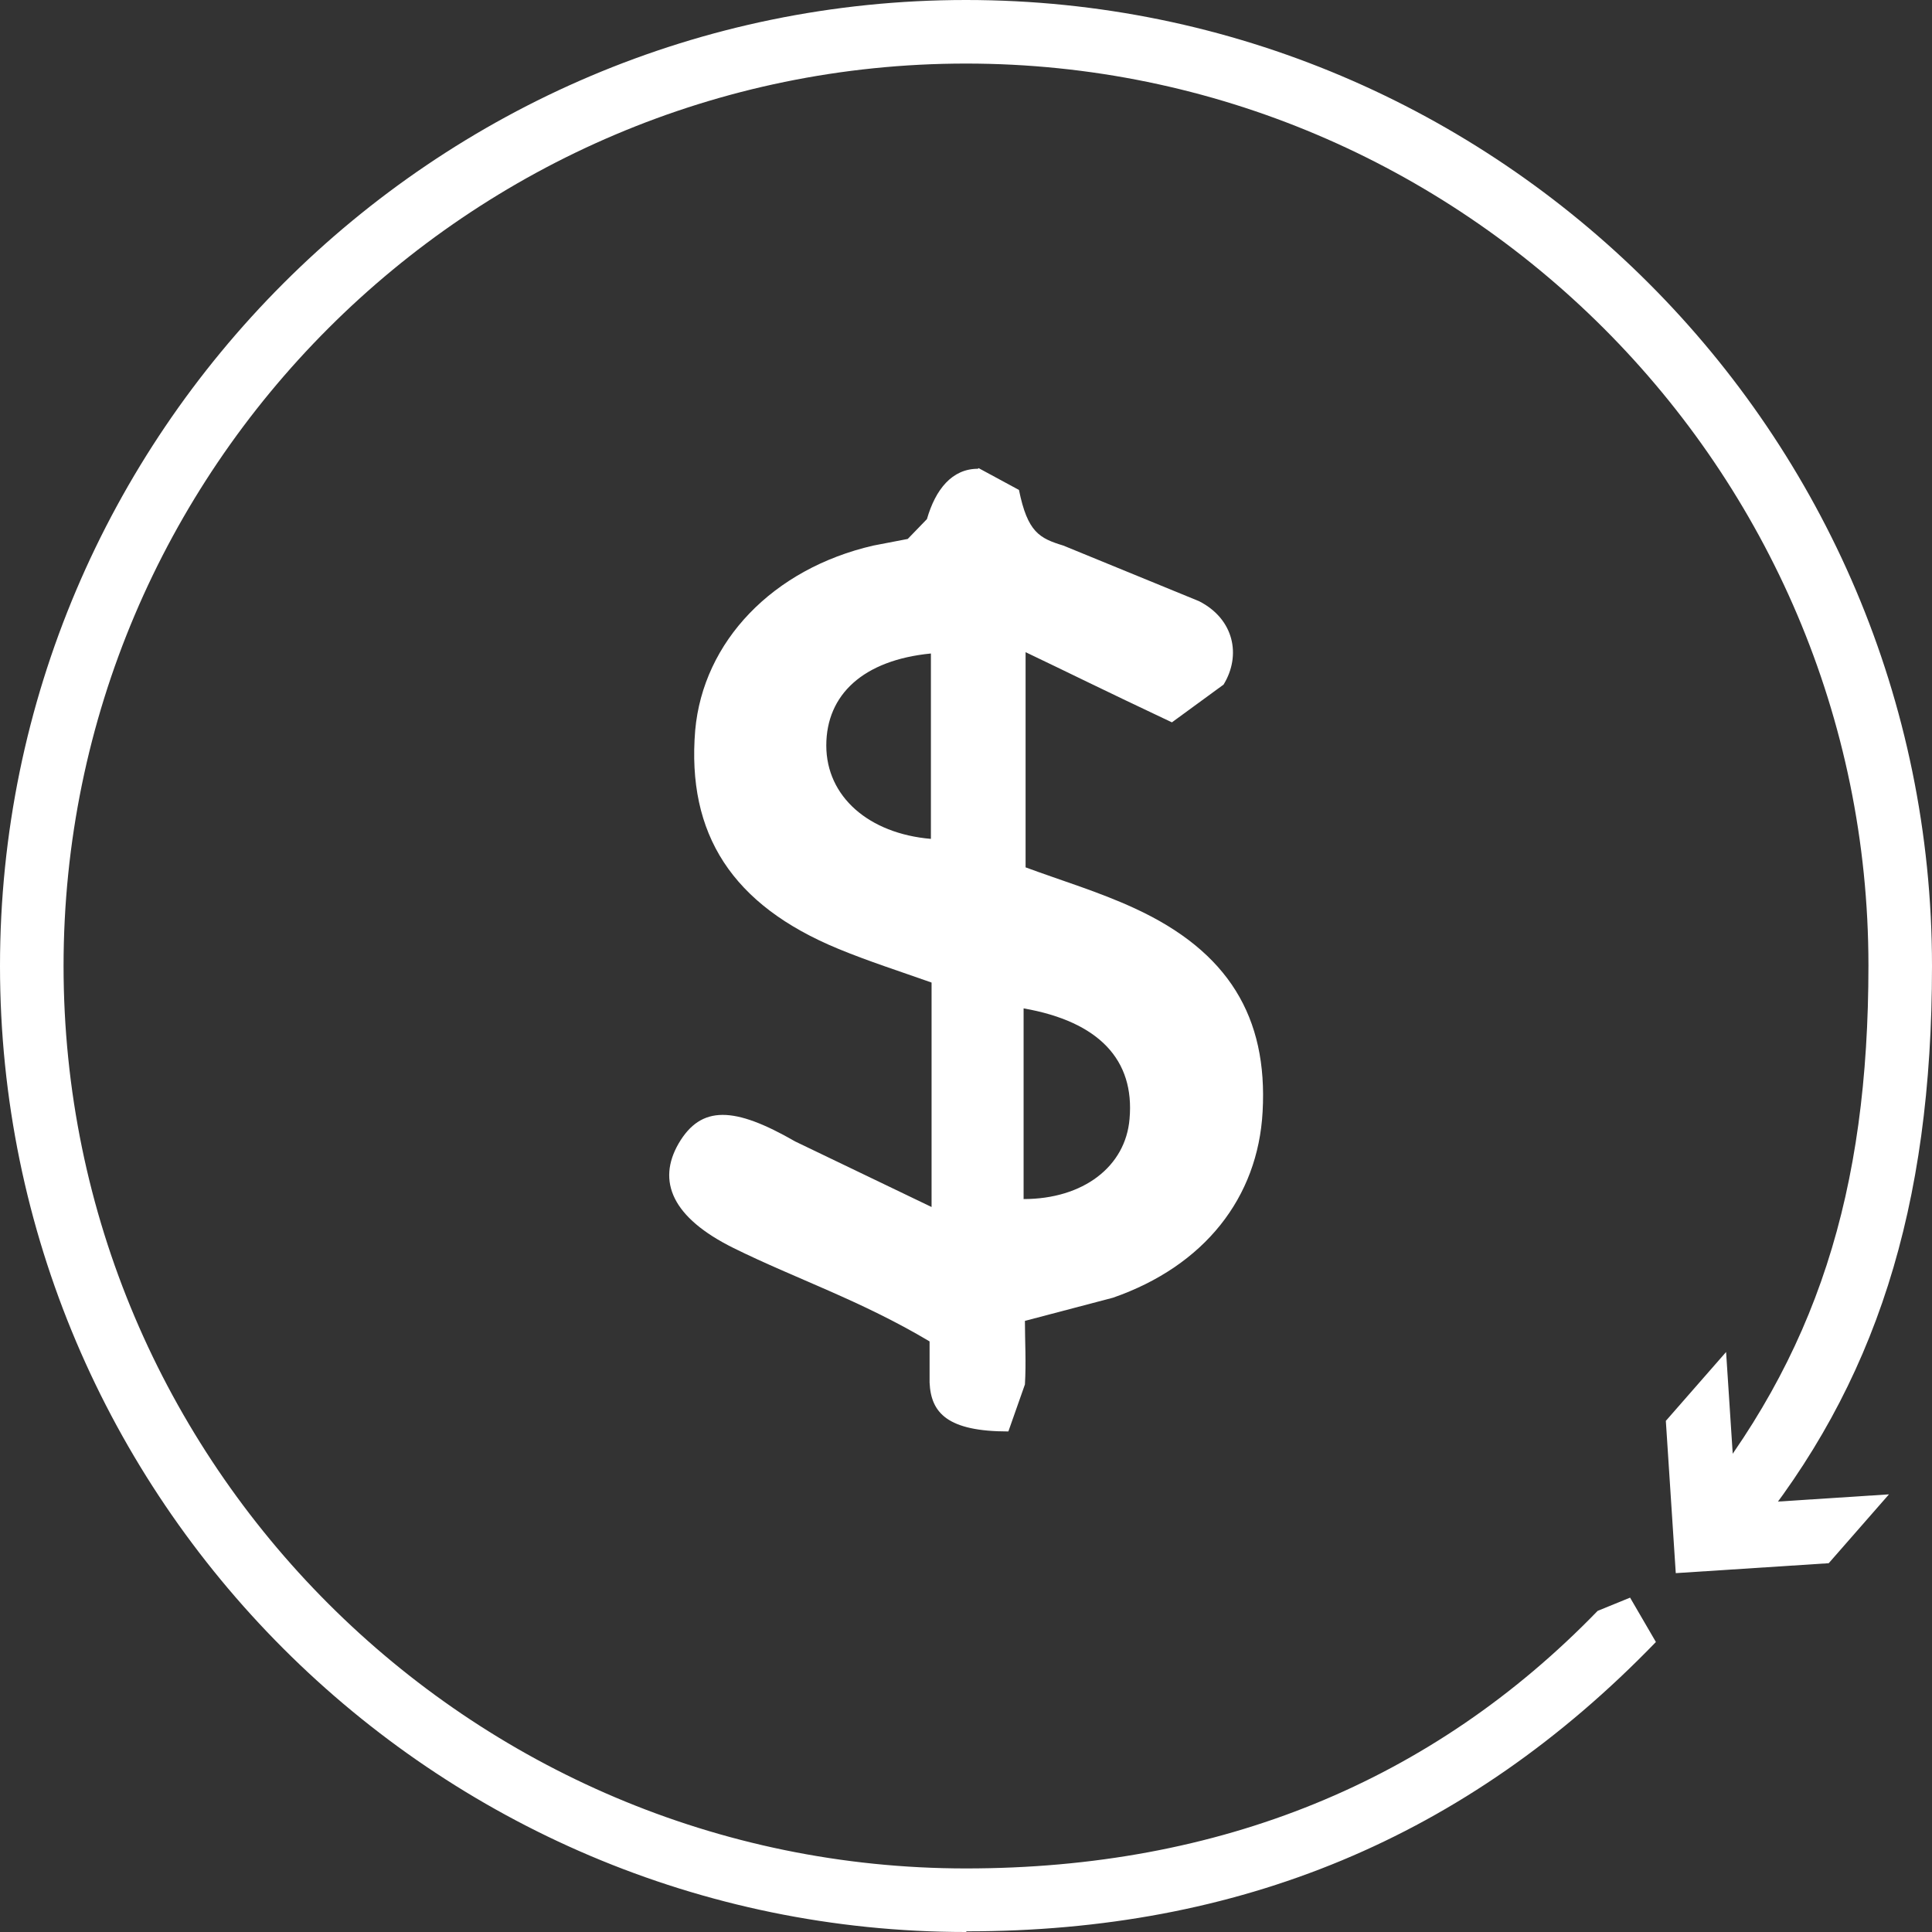<svg viewBox="0 0 29.18 29.18" xmlns="http://www.w3.org/2000/svg" data-name="Layer 2" id="Layer_2">
  <rect x="0" y="0" width="29.18" height="29.18" fill="#333333" stroke="none"/>
  <defs>
    <style>
      .cls-1 {
        fill: #fff;
        stroke-width: 0px;
      }
    </style>
  </defs>
  <g data-name="Layer 1" id="Layer_1-2">
    <g>
      <path d="m14.78,7.07l.61.33c.13.64.31.73.67.84l2.05.84c.53.27.64.82.37,1.26l-.78.57c-1.06-.5-1.58-.76-2.21-1.06v3.25c.54.2,1.11.37,1.65.62,1.41.65,2.01,1.64,1.93,3.07-.07,1.3-.88,2.33-2.26,2.81l-1.33.35c0,.3.02.63,0,.96l-.25.71c-.92,0-1.17-.28-1.19-.74v-.62c-1.04-.62-2.03-.95-2.96-1.41-.93-.46-1.16-1.01-.83-1.58.34-.58.84-.56,1.76-.03l2.06.99v-3.39c-.48-.17-.95-.32-1.41-.51-1.6-.66-2.29-1.73-2.16-3.3.12-1.34,1.17-2.44,2.69-2.79l.52-.1.29-.3c.13-.45.38-.76.77-.76m.69,8.14v2.89c.9,0,1.54-.49,1.6-1.21.08-.89-.46-1.47-1.6-1.67m-1.4-5.36c-1.02.1-1.58.62-1.58,1.39s.64,1.33,1.58,1.41v-2.8Z" class="cls-1"></path>
      <path d="m14.59,29.18C6.55,29.18,0,22.63,0,14.59S6.55,0,14.59,0s14.59,6.54,14.59,14.59c0,3.65-.85,6.32-2.76,8.65l-.47.23-.44-.64c1.93-2.35,2.71-4.83,2.71-8.25C28.22,7.08,22.1.96,14.59.96S.96,7.08.96,14.59s6.12,13.63,13.63,13.63c3.83,0,7.04-1.31,9.54-3.89l.49-.2.39.67c-2.87,2.97-6.31,4.37-10.41,4.37" class="cls-1"></path>
      <polygon points="26.07 20.42 26.22 22.72 28.53 22.57 27.62 23.61 25.31 23.76 25.16 21.46 26.07 20.42" class="cls-1"></polygon>
    </g>
  </g>
</svg>